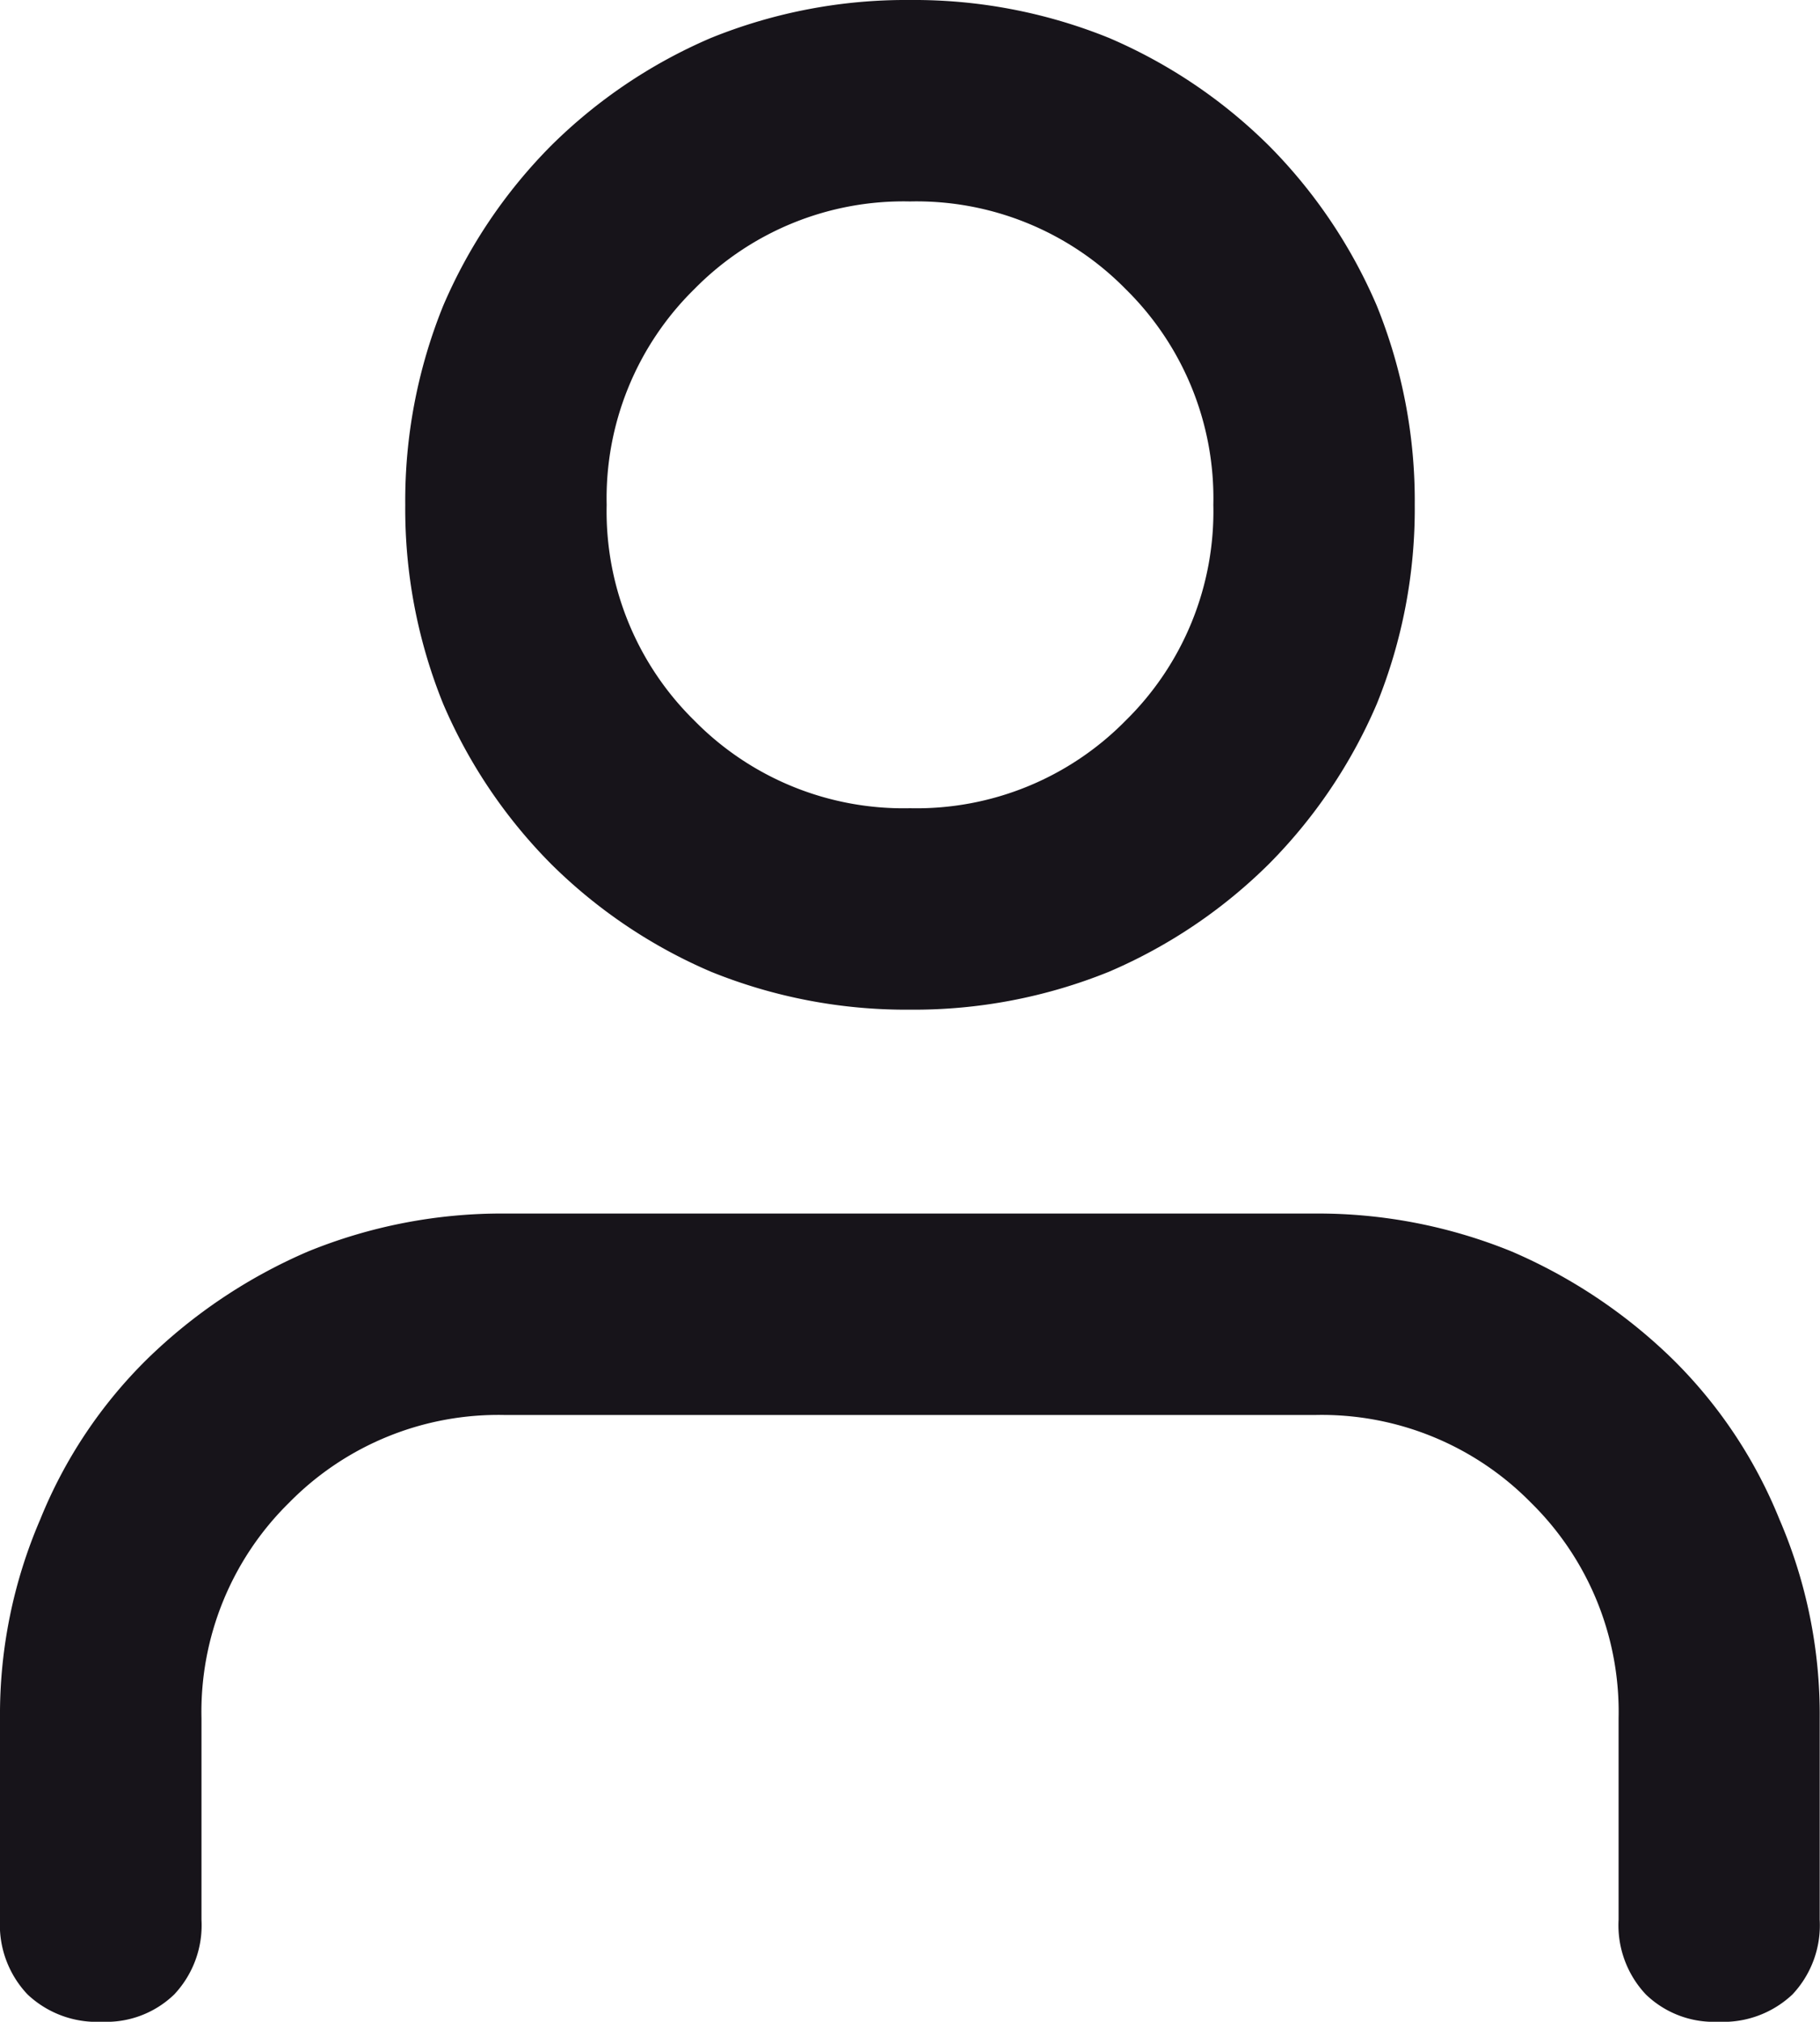 <svg xmlns="http://www.w3.org/2000/svg" width="24.75" height="27.489" viewBox="0 0 24.75 27.489"><defs><style>.a{fill:#17141a;}</style></defs><path class="a" d="M22.011-10.989H10.989a6.978,6.978,0,0,0-2.675.516A7.2,7.2,0,0,0,6.123-9.007a6.439,6.439,0,0,0-1.45,2.175,6.7,6.7,0,0,0-.548,2.707v2.739A1.372,1.372,0,0,0,4.5-.371,1.372,1.372,0,0,0,5.511,0a1.329,1.329,0,0,0,.983-.371,1.372,1.372,0,0,0,.371-1.015V-4.125A3.986,3.986,0,0,1,8.057-7.058,3.986,3.986,0,0,1,10.989-8.25H22.011a3.986,3.986,0,0,1,2.933,1.192,3.986,3.986,0,0,1,1.192,2.933v2.739a1.372,1.372,0,0,0,.371,1.015A1.329,1.329,0,0,0,27.489,0,1.372,1.372,0,0,0,28.5-.371a1.372,1.372,0,0,0,.371-1.015V-4.125a6.7,6.7,0,0,0-.548-2.707,6.439,6.439,0,0,0-1.45-2.175,7.2,7.2,0,0,0-2.191-1.466A6.978,6.978,0,0,0,22.011-10.989ZM16.5-13.761a7.062,7.062,0,0,0,2.707-.516,6.992,6.992,0,0,0,2.175-1.466,6.992,6.992,0,0,0,1.466-2.175,7.062,7.062,0,0,0,.516-2.707,7.062,7.062,0,0,0-.516-2.707,6.992,6.992,0,0,0-1.466-2.175,6.992,6.992,0,0,0-2.175-1.466,7.062,7.062,0,0,0-2.707-.516,7.062,7.062,0,0,0-2.707.516,6.992,6.992,0,0,0-2.175,1.466,6.992,6.992,0,0,0-1.466,2.175,7.062,7.062,0,0,0-.516,2.707,7.062,7.062,0,0,0,.516,2.707,6.992,6.992,0,0,0,1.466,2.175,6.992,6.992,0,0,0,2.175,1.466A7.062,7.062,0,0,0,16.5-13.761Zm0-10.989a3.986,3.986,0,0,1,2.933,1.192,3.986,3.986,0,0,1,1.192,2.933,3.986,3.986,0,0,1-1.192,2.933A3.986,3.986,0,0,1,16.5-16.5a3.986,3.986,0,0,1-2.933-1.192,3.986,3.986,0,0,1-1.192-2.933,3.986,3.986,0,0,1,1.192-2.933A3.986,3.986,0,0,1,16.5-24.75Z" transform="translate(-4.125 27.489)"/></svg>